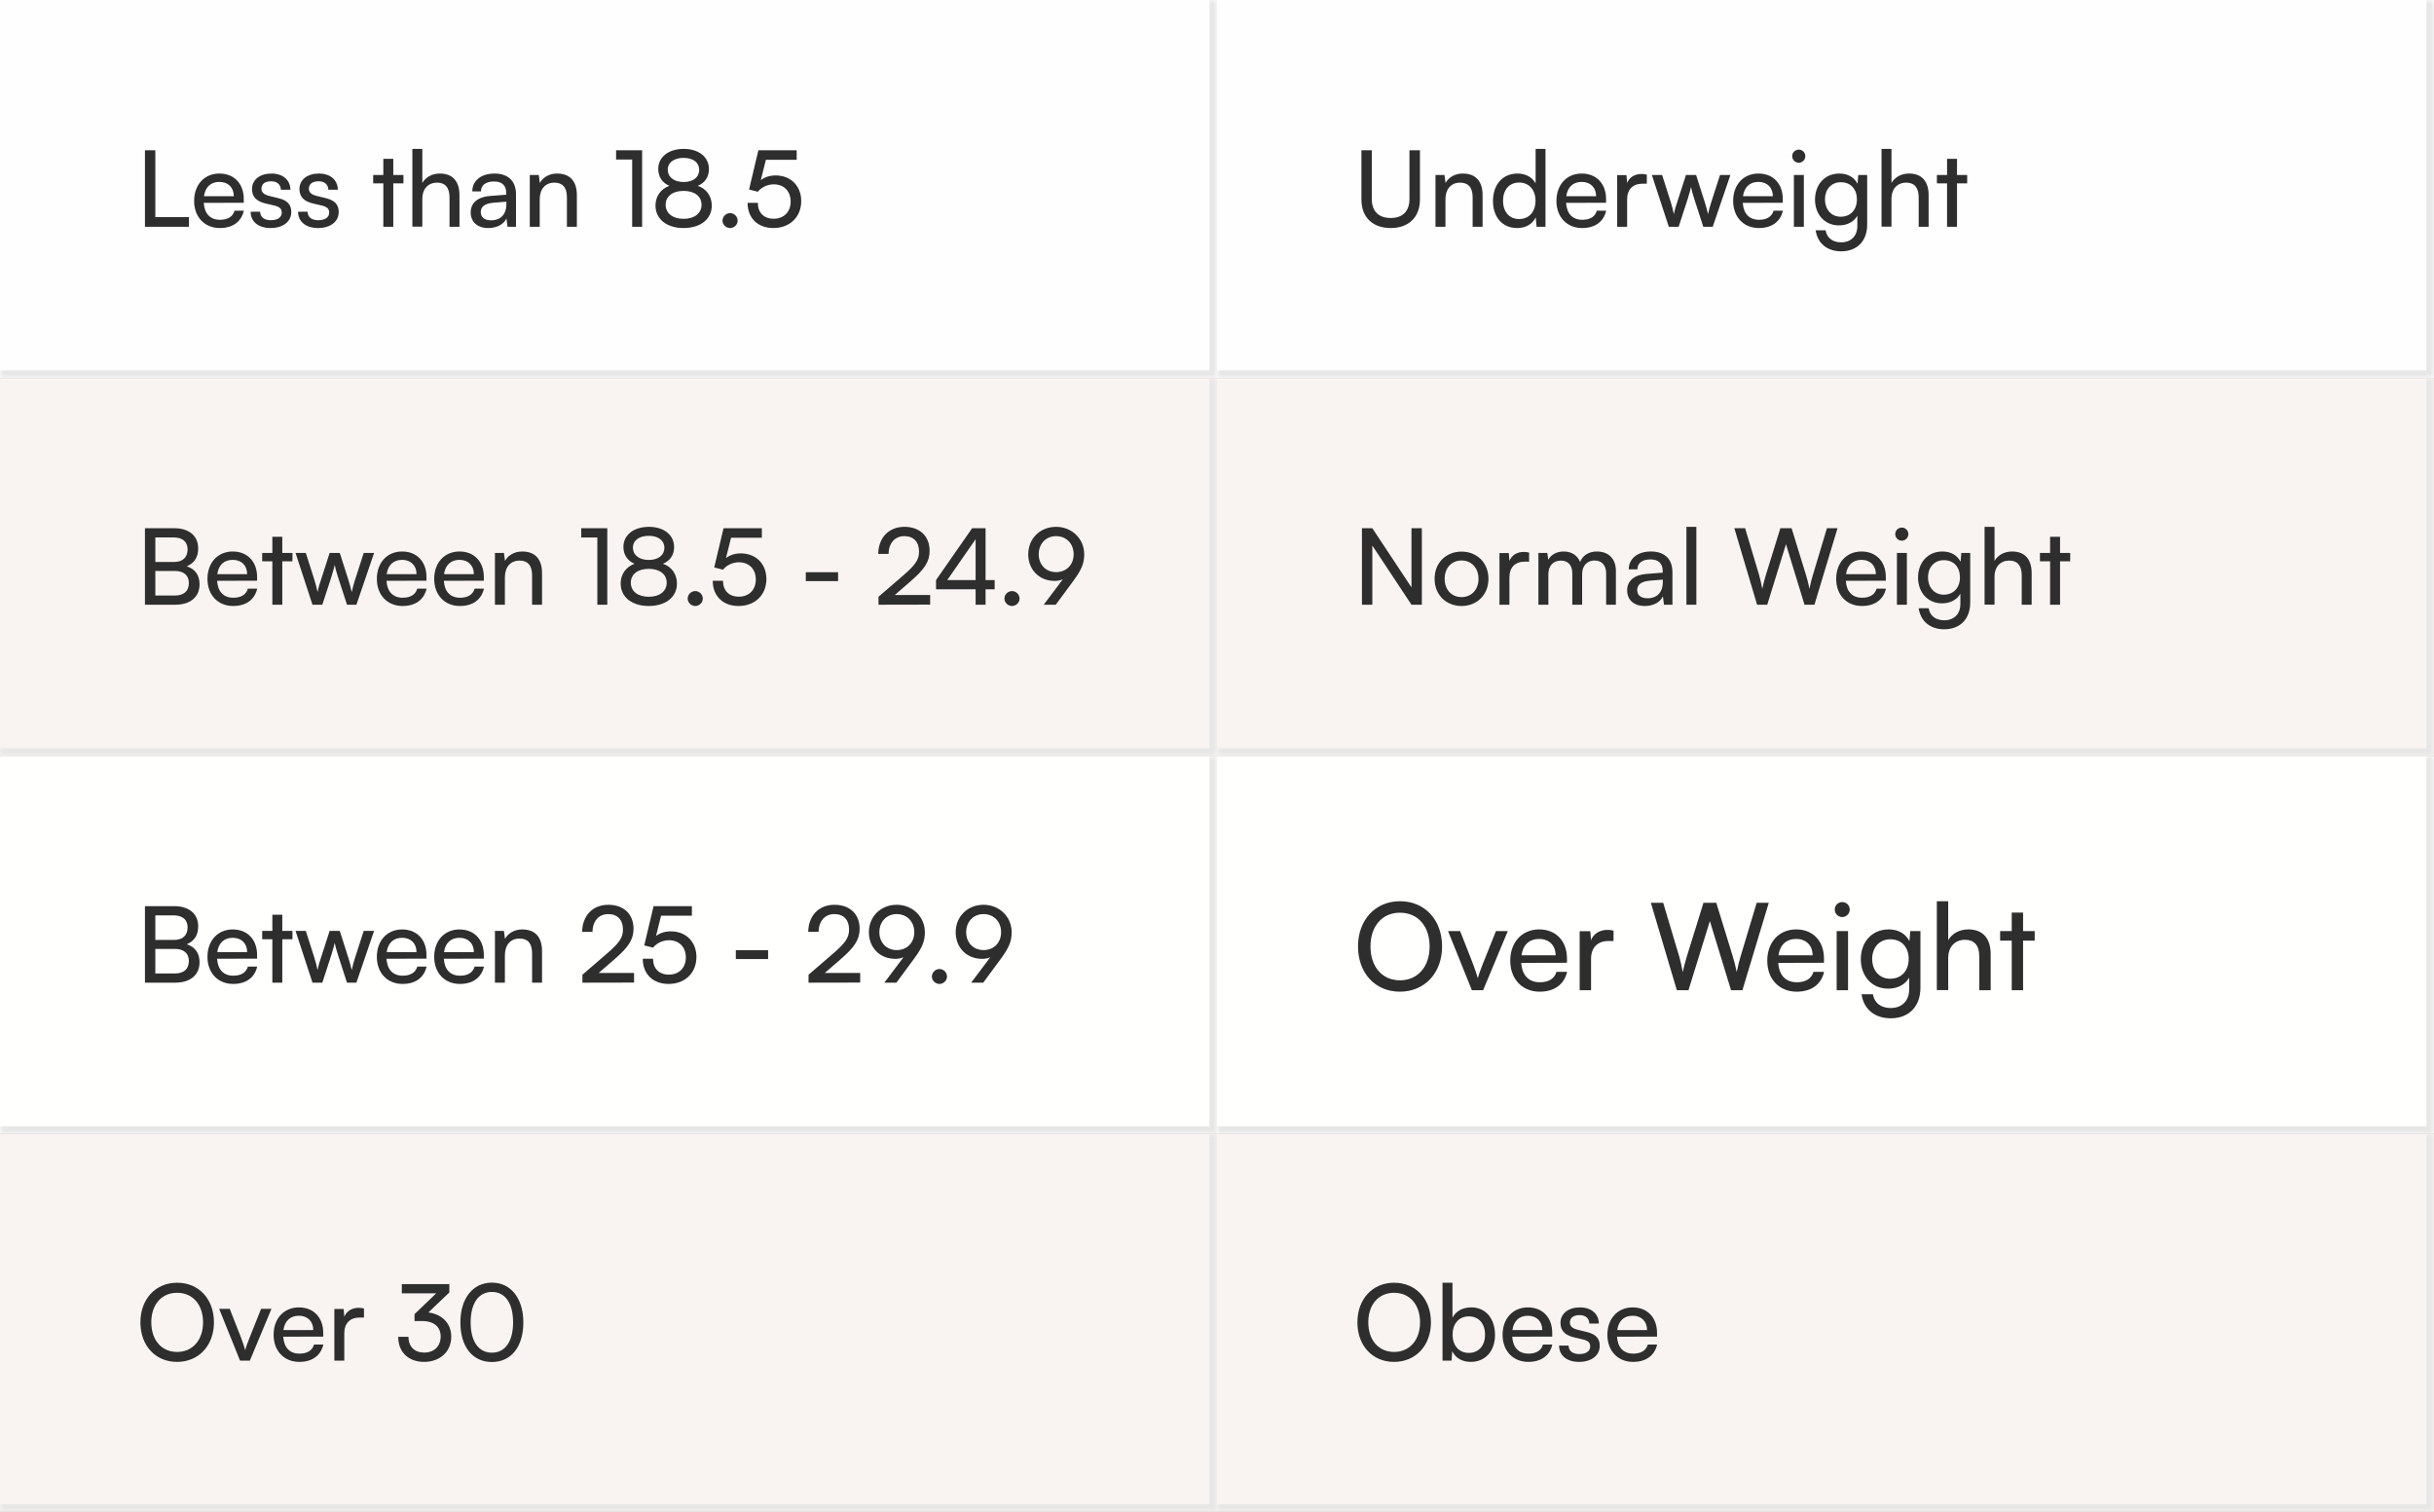<?xml version="1.0" encoding="UTF-8"?>
<svg xmlns="http://www.w3.org/2000/svg" width="322" height="200" viewBox="0 0 322 200" fill="none">
  <rect x="0" y="0" width="322" height="200" fill="#808080" stroke="none"/>
  <mask id="path-1-inside-1_2740_9673" fill="white">
    <path d="M0 0H161V50H0V0Z"></path>
  </mask>
  <path d="M0 0H161V50H0V0Z" fill="#FFFEFE"></path>
  <path d="M20.548 19.878H19.176V30H25V28.726H20.548V19.878ZM29.084 30.168C30.778 30.168 31.926 29.342 32.262 27.872H31.03C30.806 28.656 30.134 29.076 29.112 29.076C27.81 29.076 27.054 28.278 26.956 26.836L32.248 26.822V26.332C32.248 24.302 30.974 22.958 29.028 22.958C27.04 22.958 25.682 24.442 25.682 26.584C25.682 28.712 27.068 30.168 29.084 30.168ZM29.028 24.064C30.19 24.064 30.932 24.82 30.932 25.954H26.984C27.152 24.75 27.88 24.064 29.028 24.064ZM33.158 28.012C33.158 29.314 34.18 30.168 35.79 30.168C37.414 30.168 38.534 29.342 38.534 28.04C38.534 27.018 37.96 26.486 36.798 26.206L35.594 25.912C34.922 25.744 34.586 25.436 34.586 24.974C34.586 24.344 35.048 23.98 35.874 23.98C36.672 23.98 37.134 24.414 37.162 25.1H38.422C38.394 23.798 37.414 22.958 35.916 22.958C34.404 22.958 33.34 23.756 33.34 25.016C33.34 26.024 33.914 26.626 35.132 26.92L36.336 27.2C37.05 27.382 37.274 27.662 37.274 28.124C37.274 28.754 36.742 29.132 35.818 29.132C34.95 29.132 34.418 28.712 34.418 28.012H33.158ZM39.433 28.012C39.433 29.314 40.455 30.168 42.065 30.168C43.689 30.168 44.809 29.342 44.809 28.04C44.809 27.018 44.235 26.486 43.073 26.206L41.869 25.912C41.197 25.744 40.861 25.436 40.861 24.974C40.861 24.344 41.323 23.98 42.149 23.98C42.947 23.98 43.409 24.414 43.437 25.1H44.697C44.669 23.798 43.689 22.958 42.191 22.958C40.679 22.958 39.615 23.756 39.615 25.016C39.615 26.024 40.189 26.626 41.407 26.92L42.611 27.2C43.325 27.382 43.549 27.662 43.549 28.124C43.549 28.754 43.017 29.132 42.093 29.132C41.225 29.132 40.693 28.712 40.693 28.012H39.433ZM52.029 30V24.26H53.373V23.154H52.029V21.012H50.712V23.154H49.368V24.26H50.712V30H52.029ZM55.87 29.986V26.262C55.87 25.086 56.556 24.162 57.83 24.162C58.81 24.162 59.468 24.722 59.468 26.108V30H60.784V25.814C60.784 24.064 59.944 22.958 58.194 22.958C57.13 22.958 56.304 23.462 55.87 24.204V19.696H54.554V29.986H55.87ZM64.608 30.168C65.714 30.168 66.652 29.678 67.002 28.894L67.142 30H68.262V25.702C68.262 23.854 67.114 22.958 65.42 22.958C63.656 22.958 62.48 23.896 62.48 25.324H63.628C63.628 24.498 64.258 24.008 65.364 24.008C66.288 24.008 66.974 24.414 66.974 25.562V25.758L64.818 25.926C63.208 26.052 62.27 26.836 62.27 28.096C62.27 29.342 63.138 30.168 64.608 30.168ZM64.986 29.146C64.132 29.146 63.6 28.782 63.6 28.054C63.6 27.382 64.076 26.934 65.238 26.822L66.988 26.682V27.046C66.988 28.334 66.232 29.146 64.986 29.146ZM71.401 30V26.374C71.401 25.044 72.115 24.162 73.347 24.162C74.355 24.162 74.999 24.722 74.999 26.108V30H76.315V25.814C76.315 24.064 75.489 22.958 73.683 22.958C72.717 22.958 71.849 23.42 71.415 24.204L71.275 23.154H70.085V30H71.401ZM83.632 21.11V30H84.948V19.878H81.504V21.11H83.632ZM86.717 27.186C86.717 28.978 88.187 30.168 90.441 30.168C92.681 30.168 94.165 28.978 94.165 27.2C94.165 25.954 93.437 24.946 92.303 24.582C93.255 24.204 93.787 23.406 93.787 22.37C93.787 20.774 92.443 19.696 90.455 19.696C88.439 19.696 87.081 20.774 87.081 22.356C87.081 23.378 87.599 24.176 88.551 24.582C87.431 24.988 86.717 25.968 86.717 27.186ZM88.341 22.44C88.341 21.502 89.167 20.886 90.427 20.886C91.701 20.886 92.499 21.502 92.499 22.468C92.499 23.448 91.701 24.078 90.427 24.078C89.167 24.078 88.341 23.434 88.341 22.44ZM88.061 27.088C88.061 25.968 88.985 25.254 90.427 25.254C91.883 25.254 92.807 25.968 92.807 27.088C92.807 28.222 91.869 28.95 90.441 28.95C88.999 28.95 88.061 28.222 88.061 27.088ZM96.59 30.168C97.122 30.168 97.584 29.72 97.584 29.188C97.584 28.642 97.122 28.194 96.59 28.194C96.044 28.194 95.582 28.642 95.582 29.188C95.582 29.72 96.044 30.168 96.59 30.168ZM102.315 30.168C104.499 30.168 105.997 28.698 105.997 26.598C105.997 24.652 104.667 23.21 102.609 23.21C101.853 23.21 101.181 23.42 100.649 23.826L101.321 21.138H105.395V19.878H100.327L99.095 25.072L100.257 25.366C100.719 24.792 101.503 24.386 102.357 24.386C103.771 24.386 104.597 25.352 104.597 26.654C104.597 28.026 103.715 28.936 102.343 28.936C101.055 28.936 100.257 28.138 100.257 26.836H98.899C98.899 28.852 100.243 30.168 102.315 30.168Z" fill="#2E2E2E"></path>
  <path d="M161 50V51H162V50H161ZM160 0V50H162V0H160ZM161 49H0V51H161V49Z" fill="#E8E7E7" mask="url(#path-1-inside-1_2740_9673)"></path>
  <mask id="path-4-inside-2_2740_9673" fill="white">
    <path d="M161 0H322V50H161V0Z"></path>
  </mask>
  <path d="M161 0H322V50H161V0Z" fill="#FFFEFE"></path>
  <path d="M180.106 26.402C180.106 28.74 181.59 30.168 183.984 30.168C186.364 30.168 187.848 28.726 187.848 26.402V19.878H186.462V26.318C186.462 27.928 185.58 28.838 183.984 28.838C182.374 28.838 181.478 27.942 181.478 26.318V19.878H180.106V26.402ZM191.221 30V26.374C191.221 25.044 191.935 24.162 193.167 24.162C194.175 24.162 194.819 24.722 194.819 26.108V30H196.135V25.814C196.135 24.064 195.309 22.958 193.503 22.958C192.537 22.958 191.669 23.42 191.235 24.204L191.095 23.154H189.905V30H191.221ZM200.702 30.168C201.794 30.168 202.718 29.692 203.166 28.754L203.278 30H204.454V19.696H203.152V24.26C202.69 23.42 201.808 22.958 200.758 22.958C198.728 22.958 197.51 24.498 197.51 26.598C197.51 28.684 198.714 30.168 200.702 30.168ZM200.968 28.978C199.624 28.978 198.84 27.97 198.84 26.556C198.84 25.156 199.624 24.148 200.968 24.148C202.312 24.148 203.138 25.156 203.138 26.556C203.138 27.984 202.312 28.978 200.968 28.978ZM209.306 30.168C211 30.168 212.148 29.342 212.484 27.872H211.252C211.028 28.656 210.356 29.076 209.334 29.076C208.032 29.076 207.276 28.278 207.178 26.836L212.47 26.822V26.332C212.47 24.302 211.196 22.958 209.25 22.958C207.262 22.958 205.904 24.442 205.904 26.584C205.904 28.712 207.29 30.168 209.306 30.168ZM209.25 24.064C210.412 24.064 211.154 24.82 211.154 25.954H207.206C207.374 24.75 208.102 24.064 209.25 24.064ZM217.86 23.098C217.594 23.042 217.398 23.014 217.16 23.014C216.222 23.014 215.536 23.49 215.256 24.204L215.172 23.168H213.94V30H215.256V26.374C215.256 25.058 216.026 24.302 217.272 24.302H217.86V23.098ZM220.77 30H222.072L223.262 26.346C223.514 25.52 223.64 25.072 223.71 24.736C223.78 25.114 223.92 25.646 224.144 26.332L225.334 30H226.58L228.918 23.154H227.546L226.398 26.71C226.202 27.312 226.076 27.788 225.964 28.334C225.852 27.844 225.628 27.046 225.516 26.71L224.382 23.154H223.038L221.89 26.71C221.736 27.158 221.554 27.732 221.442 28.334C221.316 27.732 221.176 27.214 221.022 26.71L219.888 23.154H218.53L220.77 30ZM232.685 30.168C234.379 30.168 235.527 29.342 235.863 27.872H234.631C234.407 28.656 233.735 29.076 232.713 29.076C231.411 29.076 230.655 28.278 230.557 26.836L235.849 26.822V26.332C235.849 24.302 234.575 22.958 232.629 22.958C230.641 22.958 229.283 24.442 229.283 26.584C229.283 28.712 230.669 30.168 232.685 30.168ZM232.629 24.064C233.791 24.064 234.533 24.82 234.533 25.954H230.585C230.753 24.75 231.481 24.064 232.629 24.064ZM237.963 21.53C238.439 21.53 238.831 21.138 238.831 20.662C238.831 20.172 238.439 19.794 237.963 19.794C237.487 19.794 237.095 20.172 237.095 20.662C237.095 21.138 237.487 21.53 237.963 21.53ZM237.319 30H238.635V23.154H237.319V30ZM240.112 26.402C240.112 28.32 241.344 29.818 243.29 29.818C244.368 29.818 245.264 29.342 245.712 28.544V29.916C245.712 31.218 244.872 32.058 243.584 32.058C242.436 32.058 241.68 31.47 241.512 30.462H240.196C240.448 32.198 241.722 33.248 243.584 33.248C245.684 33.248 247.014 31.876 247.014 29.72V23.154H245.838L245.74 24.316C245.306 23.462 244.452 22.958 243.346 22.958C241.358 22.958 240.112 24.47 240.112 26.402ZM241.428 26.374C241.428 25.114 242.212 24.106 243.528 24.106C244.872 24.106 245.656 25.058 245.656 26.374C245.656 27.718 244.844 28.67 243.514 28.67C242.226 28.67 241.428 27.662 241.428 26.374ZM250.229 29.986V26.262C250.229 25.086 250.915 24.162 252.189 24.162C253.169 24.162 253.827 24.722 253.827 26.108V30H255.143V25.814C255.143 24.064 254.303 22.958 252.553 22.958C251.489 22.958 250.663 23.462 250.229 24.204V19.696H248.913V29.986H250.229ZM258.898 30V24.26H260.242V23.154H258.898V21.012H257.582V23.154H256.238V24.26H257.582V30H258.898Z" fill="#2E2E2E"></path>
  <path d="M322 50V51H323V50H322ZM321 0V50H323V0H321ZM322 49H161V51H322V49Z" fill="#E8E7E7" mask="url(#path-4-inside-2_2740_9673)"></path>
  <mask id="path-7-inside-3_2740_9673" fill="white">
    <path d="M0 50H161V100H0V50Z"></path>
  </mask>
  <path d="M0 50H161V100H0V50Z" fill="#F9F4F1"></path>
  <path d="M19.176 80H23.18C25.182 80 26.4 78.978 26.4 77.298C26.4 76.094 25.826 75.282 24.706 74.918C25.714 74.498 26.218 73.714 26.218 72.552C26.218 70.886 25.014 69.878 23.04 69.878H19.176V80ZM22.956 71.096C24.146 71.096 24.818 71.67 24.818 72.678C24.818 73.728 24.174 74.344 23.04 74.344H20.548V71.096H22.956ZM23.152 75.534C24.314 75.534 24.986 76.122 24.986 77.13C24.986 78.18 24.328 78.782 23.152 78.782H20.548V75.534H23.152ZM30.847 80.168C32.541 80.168 33.689 79.342 34.025 77.872H32.793C32.569 78.656 31.897 79.076 30.875 79.076C29.573 79.076 28.817 78.278 28.719 76.836L34.011 76.822V76.332C34.011 74.302 32.737 72.958 30.791 72.958C28.803 72.958 27.445 74.442 27.445 76.584C27.445 78.712 28.831 80.168 30.847 80.168ZM30.791 74.064C31.953 74.064 32.695 74.82 32.695 75.954H28.747C28.915 74.75 29.643 74.064 30.791 74.064ZM37.345 80V74.26H38.689V73.154H37.345V71.012H36.029V73.154H34.685V74.26H36.029V80H37.345ZM41.34 80H42.642L43.832 76.346C44.084 75.52 44.21 75.072 44.28 74.736C44.35 75.114 44.49 75.646 44.714 76.332L45.904 80H47.15L49.488 73.154H48.116L46.968 76.71C46.772 77.312 46.646 77.788 46.534 78.334C46.422 77.844 46.198 77.046 46.086 76.71L44.952 73.154H43.608L42.46 76.71C42.306 77.158 42.124 77.732 42.012 78.334C41.886 77.732 41.746 77.214 41.592 76.71L40.458 73.154H39.1L41.34 80ZM53.256 80.168C54.95 80.168 56.098 79.342 56.434 77.872H55.202C54.978 78.656 54.306 79.076 53.284 79.076C51.982 79.076 51.226 78.278 51.128 76.836L56.42 76.822V76.332C56.42 74.302 55.146 72.958 53.2 72.958C51.212 72.958 49.854 74.442 49.854 76.584C49.854 78.712 51.24 80.168 53.256 80.168ZM53.2 74.064C54.362 74.064 55.104 74.82 55.104 75.954H51.156C51.324 74.75 52.052 74.064 53.2 74.064ZM60.843 80.168C62.538 80.168 63.685 79.342 64.022 77.872H62.789C62.566 78.656 61.894 79.076 60.871 79.076C59.569 79.076 58.813 78.278 58.715 76.836L64.007 76.822V76.332C64.007 74.302 62.733 72.958 60.788 72.958C58.8 72.958 57.441 74.442 57.441 76.584C57.441 78.712 58.828 80.168 60.843 80.168ZM60.788 74.064C61.95 74.064 62.691 74.82 62.691 75.954H58.743C58.911 74.75 59.639 74.064 60.788 74.064ZM66.793 80V76.374C66.793 75.044 67.507 74.162 68.739 74.162C69.747 74.162 70.391 74.722 70.391 76.108V80H71.707V75.814C71.707 74.064 70.881 72.958 69.075 72.958C68.109 72.958 67.241 73.42 66.807 74.204L66.667 73.154H65.477V80H66.793ZM79.024 71.11V80H80.34V69.878H76.896V71.11H79.024ZM82.109 77.186C82.109 78.978 83.579 80.168 85.833 80.168C88.073 80.168 89.557 78.978 89.557 77.2C89.557 75.954 88.829 74.946 87.695 74.582C88.647 74.204 89.179 73.406 89.179 72.37C89.179 70.774 87.835 69.696 85.847 69.696C83.831 69.696 82.473 70.774 82.473 72.356C82.473 73.378 82.991 74.176 83.943 74.582C82.823 74.988 82.109 75.968 82.109 77.186ZM83.733 72.44C83.733 71.502 84.559 70.886 85.819 70.886C87.093 70.886 87.891 71.502 87.891 72.468C87.891 73.448 87.093 74.078 85.819 74.078C84.559 74.078 83.733 73.434 83.733 72.44ZM83.453 77.088C83.453 75.968 84.377 75.254 85.819 75.254C87.275 75.254 88.199 75.968 88.199 77.088C88.199 78.222 87.261 78.95 85.833 78.95C84.391 78.95 83.453 78.222 83.453 77.088ZM91.983 80.168C92.515 80.168 92.977 79.72 92.977 79.188C92.977 78.642 92.515 78.194 91.983 78.194C91.437 78.194 90.975 78.642 90.975 79.188C90.975 79.72 91.437 80.168 91.983 80.168ZM97.707 80.168C99.891 80.168 101.389 78.698 101.389 76.598C101.389 74.652 100.059 73.21 98.001 73.21C97.245 73.21 96.573 73.42 96.041 73.826L96.713 71.138H100.787V69.878H95.719L94.487 75.072L95.649 75.366C96.111 74.792 96.895 74.386 97.749 74.386C99.163 74.386 99.989 75.352 99.989 76.654C99.989 78.026 99.107 78.936 97.735 78.936C96.447 78.936 95.649 78.138 95.649 76.836H94.291C94.291 78.852 95.635 80.168 97.707 80.168ZM106.601 76.878H110.871V75.702H106.601V76.878ZM123.052 79.986V78.712H118.376L120.476 76.892C122.268 75.338 122.982 74.316 122.982 72.874C122.982 70.928 121.68 69.696 119.65 69.696C117.592 69.696 116.22 71.11 116.178 73.28H117.55C117.578 71.838 118.39 70.928 119.636 70.928C120.854 70.928 121.582 71.684 121.582 72.958C121.582 74.036 121.12 74.722 119.482 76.136L116.22 78.95V80L123.052 79.986ZM131.587 77.956V76.738H130.383V69.878H128.605L123.831 76.738V77.956H129.067V80H130.383V77.956H131.587ZM125.315 76.738L129.067 71.334V76.738H125.315ZM133.887 80.168C134.419 80.168 134.881 79.72 134.881 79.188C134.881 78.642 134.419 78.194 133.887 78.194C133.341 78.194 132.879 78.642 132.879 79.188C132.879 79.72 133.341 80.168 133.887 80.168ZM142.035 76.794C143.071 75.38 143.435 74.526 143.435 73.336C143.435 71.278 141.811 69.696 139.711 69.696C137.625 69.696 136.029 71.222 136.029 73.322C136.029 75.338 137.443 76.85 139.543 76.85C139.893 76.85 140.257 76.78 140.607 76.64L138.073 80H139.669L142.035 76.794ZM142.035 73.322C142.035 74.708 141.083 75.688 139.711 75.688C138.367 75.688 137.415 74.708 137.415 73.322C137.415 71.936 138.367 70.928 139.711 70.928C141.083 70.928 142.035 71.936 142.035 73.322Z" fill="#2E2E2E"></path>
  <path d="M161 100V101H162V100H161ZM160 50V100H162V50H160ZM161 99H0V101H161V99Z" fill="#E8E7E7" mask="url(#path-7-inside-3_2740_9673)"></path>
  <mask id="path-10-inside-4_2740_9673" fill="white">
    <path d="M161 50H322V100H161V50Z"></path>
  </mask>
  <path d="M161 50H322V100H161V50Z" fill="#F9F4F1"></path>
  <path d="M181.548 80V72.174L186.728 80H188.1V69.878H186.728V77.704L181.548 69.878H180.176V80H181.548ZM189.785 76.57C189.785 78.684 191.297 80.168 193.355 80.168C195.399 80.168 196.911 78.684 196.911 76.57C196.911 74.456 195.399 72.972 193.355 72.972C191.297 72.972 189.785 74.456 189.785 76.57ZM191.115 76.57C191.115 75.142 192.025 74.148 193.355 74.148C194.671 74.148 195.595 75.142 195.595 76.57C195.595 77.998 194.671 78.992 193.355 78.992C192.025 78.992 191.115 77.998 191.115 76.57ZM202.288 73.098C202.022 73.042 201.826 73.014 201.588 73.014C200.65 73.014 199.964 73.49 199.684 74.204L199.6 73.168H198.368V80H199.684V76.374C199.684 75.058 200.454 74.302 201.7 74.302H202.288V73.098ZM204.838 80V75.94C204.838 74.848 205.496 74.162 206.49 74.162C207.414 74.162 208.002 74.75 208.002 75.828V80H209.304V75.94C209.304 74.848 209.962 74.148 210.956 74.148C211.88 74.148 212.482 74.764 212.482 75.842V80H213.77V75.52C213.77 73.938 212.818 72.958 211.25 72.958C210.186 72.958 209.36 73.49 209.038 74.344C208.688 73.49 207.932 72.958 206.868 72.958C205.902 72.958 205.174 73.406 204.824 74.05L204.698 73.154H203.522V80H204.838ZM217.597 80.168C218.703 80.168 219.641 79.678 219.991 78.894L220.131 80H221.251V75.702C221.251 73.854 220.103 72.958 218.409 72.958C216.645 72.958 215.469 73.896 215.469 75.324H216.617C216.617 74.498 217.247 74.008 218.353 74.008C219.277 74.008 219.963 74.414 219.963 75.562V75.758L217.807 75.926C216.197 76.052 215.259 76.836 215.259 78.096C215.259 79.342 216.127 80.168 217.597 80.168ZM217.975 79.146C217.121 79.146 216.589 78.782 216.589 78.054C216.589 77.382 217.065 76.934 218.227 76.822L219.977 76.682V77.046C219.977 78.334 219.221 79.146 217.975 79.146ZM224.417 80V69.696H223.101V80H224.417ZM232.45 80H233.794L236.272 71.992L238.722 80H240.038L243.09 69.878H241.69L239.828 76.08C239.688 76.528 239.548 77.046 239.38 77.9C239.226 77.144 239.086 76.612 238.918 76.066L237.014 69.878H235.53L233.612 76.066C233.458 76.598 233.304 77.088 233.136 77.9C232.996 77.13 232.856 76.598 232.716 76.066L230.868 69.878H229.44L232.45 80ZM246.316 80.168C248.01 80.168 249.158 79.342 249.494 77.872H248.262C248.038 78.656 247.366 79.076 246.344 79.076C245.042 79.076 244.286 78.278 244.188 76.836L249.48 76.822V76.332C249.48 74.302 248.206 72.958 246.26 72.958C244.272 72.958 242.914 74.442 242.914 76.584C242.914 78.712 244.3 80.168 246.316 80.168ZM246.26 74.064C247.422 74.064 248.164 74.82 248.164 75.954H244.216C244.384 74.75 245.112 74.064 246.26 74.064ZM251.594 71.53C252.07 71.53 252.462 71.138 252.462 70.662C252.462 70.172 252.07 69.794 251.594 69.794C251.118 69.794 250.726 70.172 250.726 70.662C250.726 71.138 251.118 71.53 251.594 71.53ZM250.95 80H252.266V73.154H250.95V80ZM253.743 76.402C253.743 78.32 254.975 79.818 256.921 79.818C257.999 79.818 258.895 79.342 259.343 78.544V79.916C259.343 81.218 258.503 82.058 257.215 82.058C256.067 82.058 255.311 81.47 255.143 80.462H253.827C254.079 82.198 255.353 83.248 257.215 83.248C259.315 83.248 260.645 81.876 260.645 79.72V73.154H259.469L259.371 74.316C258.937 73.462 258.083 72.958 256.977 72.958C254.989 72.958 253.743 74.47 253.743 76.402ZM255.059 76.374C255.059 75.114 255.843 74.106 257.159 74.106C258.503 74.106 259.287 75.058 259.287 76.374C259.287 77.718 258.475 78.67 257.145 78.67C255.857 78.67 255.059 77.662 255.059 76.374ZM263.86 79.986V76.262C263.86 75.086 264.546 74.162 265.82 74.162C266.8 74.162 267.458 74.722 267.458 76.108V80H268.774V75.814C268.774 74.064 267.934 72.958 266.184 72.958C265.12 72.958 264.294 73.462 263.86 74.204V69.696H262.544V79.986H263.86ZM272.529 80V74.26H273.873V73.154H272.529V71.012H271.213V73.154H269.869V74.26H271.213V80H272.529Z" fill="#2E2E2E"></path>
  <path d="M322 100V101H323V100H322ZM321 50V100H323V50H321ZM322 99H161V101H322V99Z" fill="#E8E7E7" mask="url(#path-10-inside-4_2740_9673)"></path>
  <mask id="path-13-inside-5_2740_9673" fill="white">
    <path d="M0 100H161V150H0V100Z"></path>
  </mask>
  <path d="M0 100H161V150H0V100Z" fill="#FFFFFE"></path>
  <path d="M19.176 130H23.18C25.182 130 26.4 128.978 26.4 127.298C26.4 126.094 25.826 125.282 24.706 124.918C25.714 124.498 26.218 123.714 26.218 122.552C26.218 120.886 25.014 119.878 23.04 119.878H19.176V130ZM22.956 121.096C24.146 121.096 24.818 121.67 24.818 122.678C24.818 123.728 24.174 124.344 23.04 124.344H20.548V121.096H22.956ZM23.152 125.534C24.314 125.534 24.986 126.122 24.986 127.13C24.986 128.18 24.328 128.782 23.152 128.782H20.548V125.534H23.152ZM30.847 130.168C32.541 130.168 33.689 129.342 34.025 127.872H32.793C32.569 128.656 31.897 129.076 30.875 129.076C29.573 129.076 28.817 128.278 28.719 126.836L34.011 126.822V126.332C34.011 124.302 32.737 122.958 30.791 122.958C28.803 122.958 27.445 124.442 27.445 126.584C27.445 128.712 28.831 130.168 30.847 130.168ZM30.791 124.064C31.953 124.064 32.695 124.82 32.695 125.954H28.747C28.915 124.75 29.643 124.064 30.791 124.064ZM37.345 130V124.26H38.689V123.154H37.345V121.012H36.029V123.154H34.685V124.26H36.029V130H37.345ZM41.34 130H42.642L43.832 126.346C44.084 125.52 44.21 125.072 44.28 124.736C44.35 125.114 44.49 125.646 44.714 126.332L45.904 130H47.15L49.488 123.154H48.116L46.968 126.71C46.772 127.312 46.646 127.788 46.534 128.334C46.422 127.844 46.198 127.046 46.086 126.71L44.952 123.154H43.608L42.46 126.71C42.306 127.158 42.124 127.732 42.012 128.334C41.886 127.732 41.746 127.214 41.592 126.71L40.458 123.154H39.1L41.34 130ZM53.256 130.168C54.95 130.168 56.098 129.342 56.434 127.872H55.202C54.978 128.656 54.306 129.076 53.284 129.076C51.982 129.076 51.226 128.278 51.128 126.836L56.42 126.822V126.332C56.42 124.302 55.146 122.958 53.2 122.958C51.212 122.958 49.854 124.442 49.854 126.584C49.854 128.712 51.24 130.168 53.256 130.168ZM53.2 124.064C54.362 124.064 55.104 124.82 55.104 125.954H51.156C51.324 124.75 52.052 124.064 53.2 124.064ZM60.843 130.168C62.538 130.168 63.685 129.342 64.022 127.872H62.789C62.566 128.656 61.894 129.076 60.871 129.076C59.569 129.076 58.813 128.278 58.715 126.836L64.007 126.822V126.332C64.007 124.302 62.733 122.958 60.788 122.958C58.8 122.958 57.441 124.442 57.441 126.584C57.441 128.712 58.828 130.168 60.843 130.168ZM60.788 124.064C61.95 124.064 62.691 124.82 62.691 125.954H58.743C58.911 124.75 59.639 124.064 60.788 124.064ZM66.793 130V126.374C66.793 125.044 67.507 124.162 68.739 124.162C69.747 124.162 70.391 124.722 70.391 126.108V130H71.707V125.814C71.707 124.064 70.881 122.958 69.075 122.958C68.109 122.958 67.241 123.42 66.807 124.204L66.667 123.154H65.477V130H66.793ZM83.882 129.986V128.712H79.206L81.306 126.892C83.098 125.338 83.812 124.316 83.812 122.874C83.812 120.928 82.51 119.696 80.48 119.696C78.422 119.696 77.05 121.11 77.008 123.28H78.38C78.408 121.838 79.22 120.928 80.466 120.928C81.684 120.928 82.412 121.684 82.412 122.958C82.412 124.036 81.95 124.722 80.312 126.136L77.05 128.95V130L83.882 129.986ZM88.451 130.168C90.635 130.168 92.133 128.698 92.133 126.598C92.133 124.652 90.803 123.21 88.745 123.21C87.989 123.21 87.317 123.42 86.785 123.826L87.457 121.138H91.531V119.878H86.463L85.231 125.072L86.393 125.366C86.855 124.792 87.639 124.386 88.493 124.386C89.907 124.386 90.733 125.352 90.733 126.654C90.733 128.026 89.851 128.936 88.479 128.936C87.191 128.936 86.393 128.138 86.393 126.836H85.035C85.035 128.852 86.379 130.168 88.451 130.168ZM97.345 126.878H101.615V125.702H97.345V126.878ZM113.796 129.986V128.712H109.12L111.22 126.892C113.012 125.338 113.726 124.316 113.726 122.874C113.726 120.928 112.424 119.696 110.394 119.696C108.336 119.696 106.964 121.11 106.922 123.28H108.294C108.322 121.838 109.134 120.928 110.38 120.928C111.598 120.928 112.326 121.684 112.326 122.958C112.326 124.036 111.864 124.722 110.226 126.136L106.964 128.95V130L113.796 129.986ZM120.953 126.794C121.989 125.38 122.353 124.526 122.353 123.336C122.353 121.278 120.729 119.696 118.629 119.696C116.543 119.696 114.947 121.222 114.947 123.322C114.947 125.338 116.361 126.85 118.461 126.85C118.811 126.85 119.175 126.78 119.525 126.64L116.991 130H118.587L120.953 126.794ZM120.953 123.322C120.953 124.708 120.001 125.688 118.629 125.688C117.285 125.688 116.333 124.708 116.333 123.322C116.333 121.936 117.285 120.928 118.629 120.928C120.001 120.928 120.953 121.936 120.953 123.322ZM124.289 130.168C124.821 130.168 125.283 129.72 125.283 129.188C125.283 128.642 124.821 128.194 124.289 128.194C123.743 128.194 123.281 128.642 123.281 129.188C123.281 129.72 123.743 130.168 124.289 130.168ZM132.437 126.794C133.473 125.38 133.837 124.526 133.837 123.336C133.837 121.278 132.213 119.696 130.113 119.696C128.027 119.696 126.431 121.222 126.431 123.322C126.431 125.338 127.845 126.85 129.945 126.85C130.295 126.85 130.659 126.78 131.009 126.64L128.475 130H130.071L132.437 126.794ZM132.437 123.322C132.437 124.708 131.485 125.688 130.113 125.688C128.769 125.688 127.817 124.708 127.817 123.322C127.817 121.936 128.769 120.928 130.113 120.928C131.485 120.928 132.437 121.936 132.437 123.322Z" fill="#2E2E2E"></path>
  <path d="M161 150V151H162V150H161ZM160 100V150H162V100H160ZM161 149H0V151H161V149Z" fill="#E8E7E7" mask="url(#path-13-inside-5_2740_9673)"></path>
  <mask id="path-16-inside-6_2740_9673" fill="white">
    <path d="M161 100H322V150H161V100Z"></path>
  </mask>
  <path d="M161 100H322V150H161V100Z" fill="#FFFFFE"></path>
  <path d="M190.776 125.208C190.776 121.688 188.488 119.224 185.208 119.224C181.944 119.224 179.656 121.704 179.656 125.208C179.656 128.728 181.928 131.192 185.192 131.192C188.472 131.192 190.776 128.728 190.776 125.208ZM189.128 125.208C189.128 127.88 187.56 129.688 185.208 129.688C182.856 129.688 181.304 127.896 181.304 125.208C181.304 122.52 182.856 120.744 185.208 120.744C187.56 120.744 189.128 122.52 189.128 125.208ZM194.718 131H196.206L199.47 123.176H197.902L196.158 127.544C195.886 128.232 195.63 128.904 195.502 129.416C195.374 128.936 195.15 128.28 194.878 127.544L193.166 123.176H191.566L194.718 131ZM203.683 131.192C205.619 131.192 206.931 130.248 207.315 128.568H205.907C205.651 129.464 204.883 129.944 203.715 129.944C202.227 129.944 201.363 129.032 201.251 127.384L207.299 127.368V126.808C207.299 124.488 205.843 122.952 203.619 122.952C201.347 122.952 199.795 124.648 199.795 127.096C199.795 129.528 201.379 131.192 203.683 131.192ZM203.619 124.216C204.947 124.216 205.795 125.08 205.795 126.376H201.283C201.475 125 202.307 124.216 203.619 124.216ZM213.459 123.112C213.155 123.048 212.931 123.016 212.659 123.016C211.587 123.016 210.803 123.56 210.483 124.376L210.387 123.192H208.979V131H210.483V126.856C210.483 125.352 211.363 124.488 212.787 124.488H213.459V123.112ZM221.836 131H223.372L226.204 121.848L229.004 131H230.508L233.996 119.432H232.396L230.268 126.52C230.108 127.032 229.948 127.624 229.756 128.6C229.58 127.736 229.42 127.128 229.228 126.504L227.052 119.432H225.356L223.164 126.504C222.988 127.112 222.812 127.672 222.62 128.6C222.46 127.72 222.3 127.112 222.14 126.504L220.028 119.432H218.396L221.836 131ZM237.683 131.192C239.619 131.192 240.931 130.248 241.315 128.568H239.907C239.651 129.464 238.883 129.944 237.715 129.944C236.227 129.944 235.363 129.032 235.251 127.384L241.299 127.368V126.808C241.299 124.488 239.843 122.952 237.619 122.952C235.347 122.952 233.795 124.648 233.795 127.096C233.795 129.528 235.379 131.192 237.683 131.192ZM237.619 124.216C238.947 124.216 239.795 125.08 239.795 126.376H235.283C235.475 125 236.307 124.216 237.619 124.216ZM243.715 121.32C244.259 121.32 244.707 120.872 244.707 120.328C244.707 119.768 244.259 119.336 243.715 119.336C243.171 119.336 242.723 119.768 242.723 120.328C242.723 120.872 243.171 121.32 243.715 121.32ZM242.979 131H244.483V123.176H242.979V131ZM246.17 126.888C246.17 129.08 247.578 130.792 249.802 130.792C251.034 130.792 252.058 130.248 252.57 129.336V130.904C252.57 132.392 251.61 133.352 250.138 133.352C248.826 133.352 247.962 132.68 247.77 131.528H246.266C246.554 133.512 248.01 134.712 250.138 134.712C252.538 134.712 254.058 133.144 254.058 130.68V123.176H252.714L252.602 124.504C252.106 123.528 251.13 122.952 249.866 122.952C247.594 122.952 246.17 124.68 246.17 126.888ZM247.674 126.856C247.674 125.416 248.57 124.264 250.074 124.264C251.61 124.264 252.506 125.352 252.506 126.856C252.506 128.392 251.578 129.48 250.058 129.48C248.586 129.48 247.674 128.328 247.674 126.856ZM257.733 130.984V126.728C257.733 125.384 258.517 124.328 259.973 124.328C261.093 124.328 261.845 124.968 261.845 126.552V131H263.349V126.216C263.349 124.216 262.389 122.952 260.389 122.952C259.173 122.952 258.229 123.528 257.733 124.376V119.224H256.229V130.984H257.733ZM267.64 131V124.44H269.176V123.176H267.64V120.728H266.136V123.176H264.6V124.44H266.136V131H267.64Z" fill="#2E2E2E"></path>
  <path d="M322 150V151H323V150H322ZM321 100V150H323V100H321ZM322 149H161V151H322V149Z" fill="#E8E7E7" mask="url(#path-16-inside-6_2740_9673)"></path>
  <mask id="path-19-inside-7_2740_9673" fill="white">
    <path d="M0 150H161V200H0V150Z"></path>
  </mask>
  <path d="M0 150H161V200H0V150Z" fill="#F9F4F1"></path>
  <path d="M28.304 174.932C28.304 171.852 26.302 169.696 23.432 169.696C20.576 169.696 18.574 171.866 18.574 174.932C18.574 178.012 20.562 180.168 23.418 180.168C26.288 180.168 28.304 178.012 28.304 174.932ZM26.862 174.932C26.862 177.27 25.49 178.852 23.432 178.852C21.374 178.852 20.016 177.284 20.016 174.932C20.016 172.58 21.374 171.026 23.432 171.026C25.49 171.026 26.862 172.58 26.862 174.932ZM31.753 180H33.055L35.911 173.154H34.539L33.013 176.976C32.775 177.578 32.551 178.166 32.439 178.614C32.327 178.194 32.131 177.62 31.893 176.976L30.395 173.154H28.995L31.753 180ZM39.597 180.168C41.291 180.168 42.439 179.342 42.775 177.872H41.543C41.319 178.656 40.647 179.076 39.625 179.076C38.323 179.076 37.567 178.278 37.469 176.836L42.761 176.822V176.332C42.761 174.302 41.487 172.958 39.541 172.958C37.553 172.958 36.195 174.442 36.195 176.584C36.195 178.712 37.581 180.168 39.597 180.168ZM39.541 174.064C40.703 174.064 41.445 174.82 41.445 175.954H37.497C37.665 174.75 38.393 174.064 39.541 174.064ZM48.151 173.098C47.885 173.042 47.689 173.014 47.451 173.014C46.513 173.014 45.827 173.49 45.547 174.204L45.463 173.168H44.231V180H45.547V176.374C45.547 175.058 46.317 174.302 47.563 174.302H48.151V173.098ZM55.846 174.764C57.456 174.764 58.296 175.576 58.296 176.794C58.296 178.096 57.442 178.936 56.126 178.936C54.852 178.936 54.04 178.166 54.04 176.85H52.682C52.682 178.95 54.11 180.168 56.098 180.168C58.156 180.168 59.696 178.866 59.696 176.822C59.696 175.002 58.394 173.84 56.672 173.63L59.444 170.984V169.878H53.158V171.096H57.708L54.838 173.854V174.764H55.846ZM60.905 174.946C60.905 178.096 62.459 180.182 65.077 180.182C67.681 180.182 69.235 178.096 69.235 174.946C69.235 171.81 67.611 169.682 65.077 169.682C62.529 169.682 60.905 171.81 60.905 174.946ZM62.263 174.946C62.263 172.426 63.299 170.914 65.077 170.914C66.855 170.914 67.877 172.426 67.877 174.946C67.877 177.438 66.855 178.95 65.077 178.95C63.299 178.95 62.263 177.438 62.263 174.946Z" fill="#2E2E2E"></path>
  <path d="M161 200V201H162V200H161ZM160 150V200H162V150H160ZM161 199H0V201H161V199Z" fill="#E8E7E7" mask="url(#path-19-inside-7_2740_9673)"></path>
  <mask id="path-22-inside-8_2740_9673" fill="white">
    <path d="M161 150H322V200H161V150Z"></path>
  </mask>
  <path d="M161 150H322V200H161V150Z" fill="#F9F4F1"></path>
  <path d="M189.304 174.932C189.304 171.852 187.302 169.696 184.432 169.696C181.576 169.696 179.574 171.866 179.574 174.932C179.574 178.012 181.562 180.168 184.418 180.168C187.288 180.168 189.304 178.012 189.304 174.932ZM187.862 174.932C187.862 177.27 186.49 178.852 184.432 178.852C182.374 178.852 181.016 177.284 181.016 174.932C181.016 172.58 182.374 171.026 184.432 171.026C186.49 171.026 187.862 172.58 187.862 174.932ZM192.025 180L192.123 178.754C192.571 179.692 193.481 180.168 194.559 180.168C196.547 180.168 197.779 178.684 197.779 176.612C197.779 174.498 196.603 172.958 194.643 172.958C193.523 172.958 192.599 173.434 192.151 174.33V169.696H190.835V180H192.025ZM192.165 176.556C192.165 175.156 192.977 174.148 194.321 174.148C195.665 174.148 196.463 175.156 196.463 176.556C196.463 177.97 195.665 178.978 194.321 178.978C192.977 178.978 192.165 177.984 192.165 176.556ZM202.183 180.168C203.877 180.168 205.025 179.342 205.361 177.872H204.129C203.905 178.656 203.233 179.076 202.211 179.076C200.909 179.076 200.153 178.278 200.055 176.836L205.347 176.822V176.332C205.347 174.302 204.073 172.958 202.127 172.958C200.139 172.958 198.781 174.442 198.781 176.584C198.781 178.712 200.167 180.168 202.183 180.168ZM202.127 174.064C203.289 174.064 204.031 174.82 204.031 175.954H200.083C200.251 174.75 200.979 174.064 202.127 174.064ZM206.257 178.012C206.257 179.314 207.279 180.168 208.889 180.168C210.513 180.168 211.633 179.342 211.633 178.04C211.633 177.018 211.059 176.486 209.897 176.206L208.693 175.912C208.021 175.744 207.685 175.436 207.685 174.974C207.685 174.344 208.147 173.98 208.973 173.98C209.771 173.98 210.233 174.414 210.261 175.1H211.521C211.493 173.798 210.513 172.958 209.015 172.958C207.503 172.958 206.439 173.756 206.439 175.016C206.439 176.024 207.013 176.626 208.231 176.92L209.435 177.2C210.149 177.382 210.373 177.662 210.373 178.124C210.373 178.754 209.841 179.132 208.917 179.132C208.049 179.132 207.517 178.712 207.517 178.012H206.257ZM216.047 180.168C217.741 180.168 218.889 179.342 219.225 177.872H217.993C217.769 178.656 217.097 179.076 216.075 179.076C214.773 179.076 214.017 178.278 213.919 176.836L219.211 176.822V176.332C219.211 174.302 217.937 172.958 215.991 172.958C214.003 172.958 212.645 174.442 212.645 176.584C212.645 178.712 214.031 180.168 216.047 180.168ZM215.991 174.064C217.153 174.064 217.895 174.82 217.895 175.954H213.947C214.115 174.75 214.843 174.064 215.991 174.064Z" fill="#2E2E2E"></path>
  <path d="M322 200V201H323V200H322ZM321 150V200H323V150H321ZM322 199H161V201H322V199Z" fill="#E8E7E7" mask="url(#path-22-inside-8_2740_9673)"></path>
</svg>

